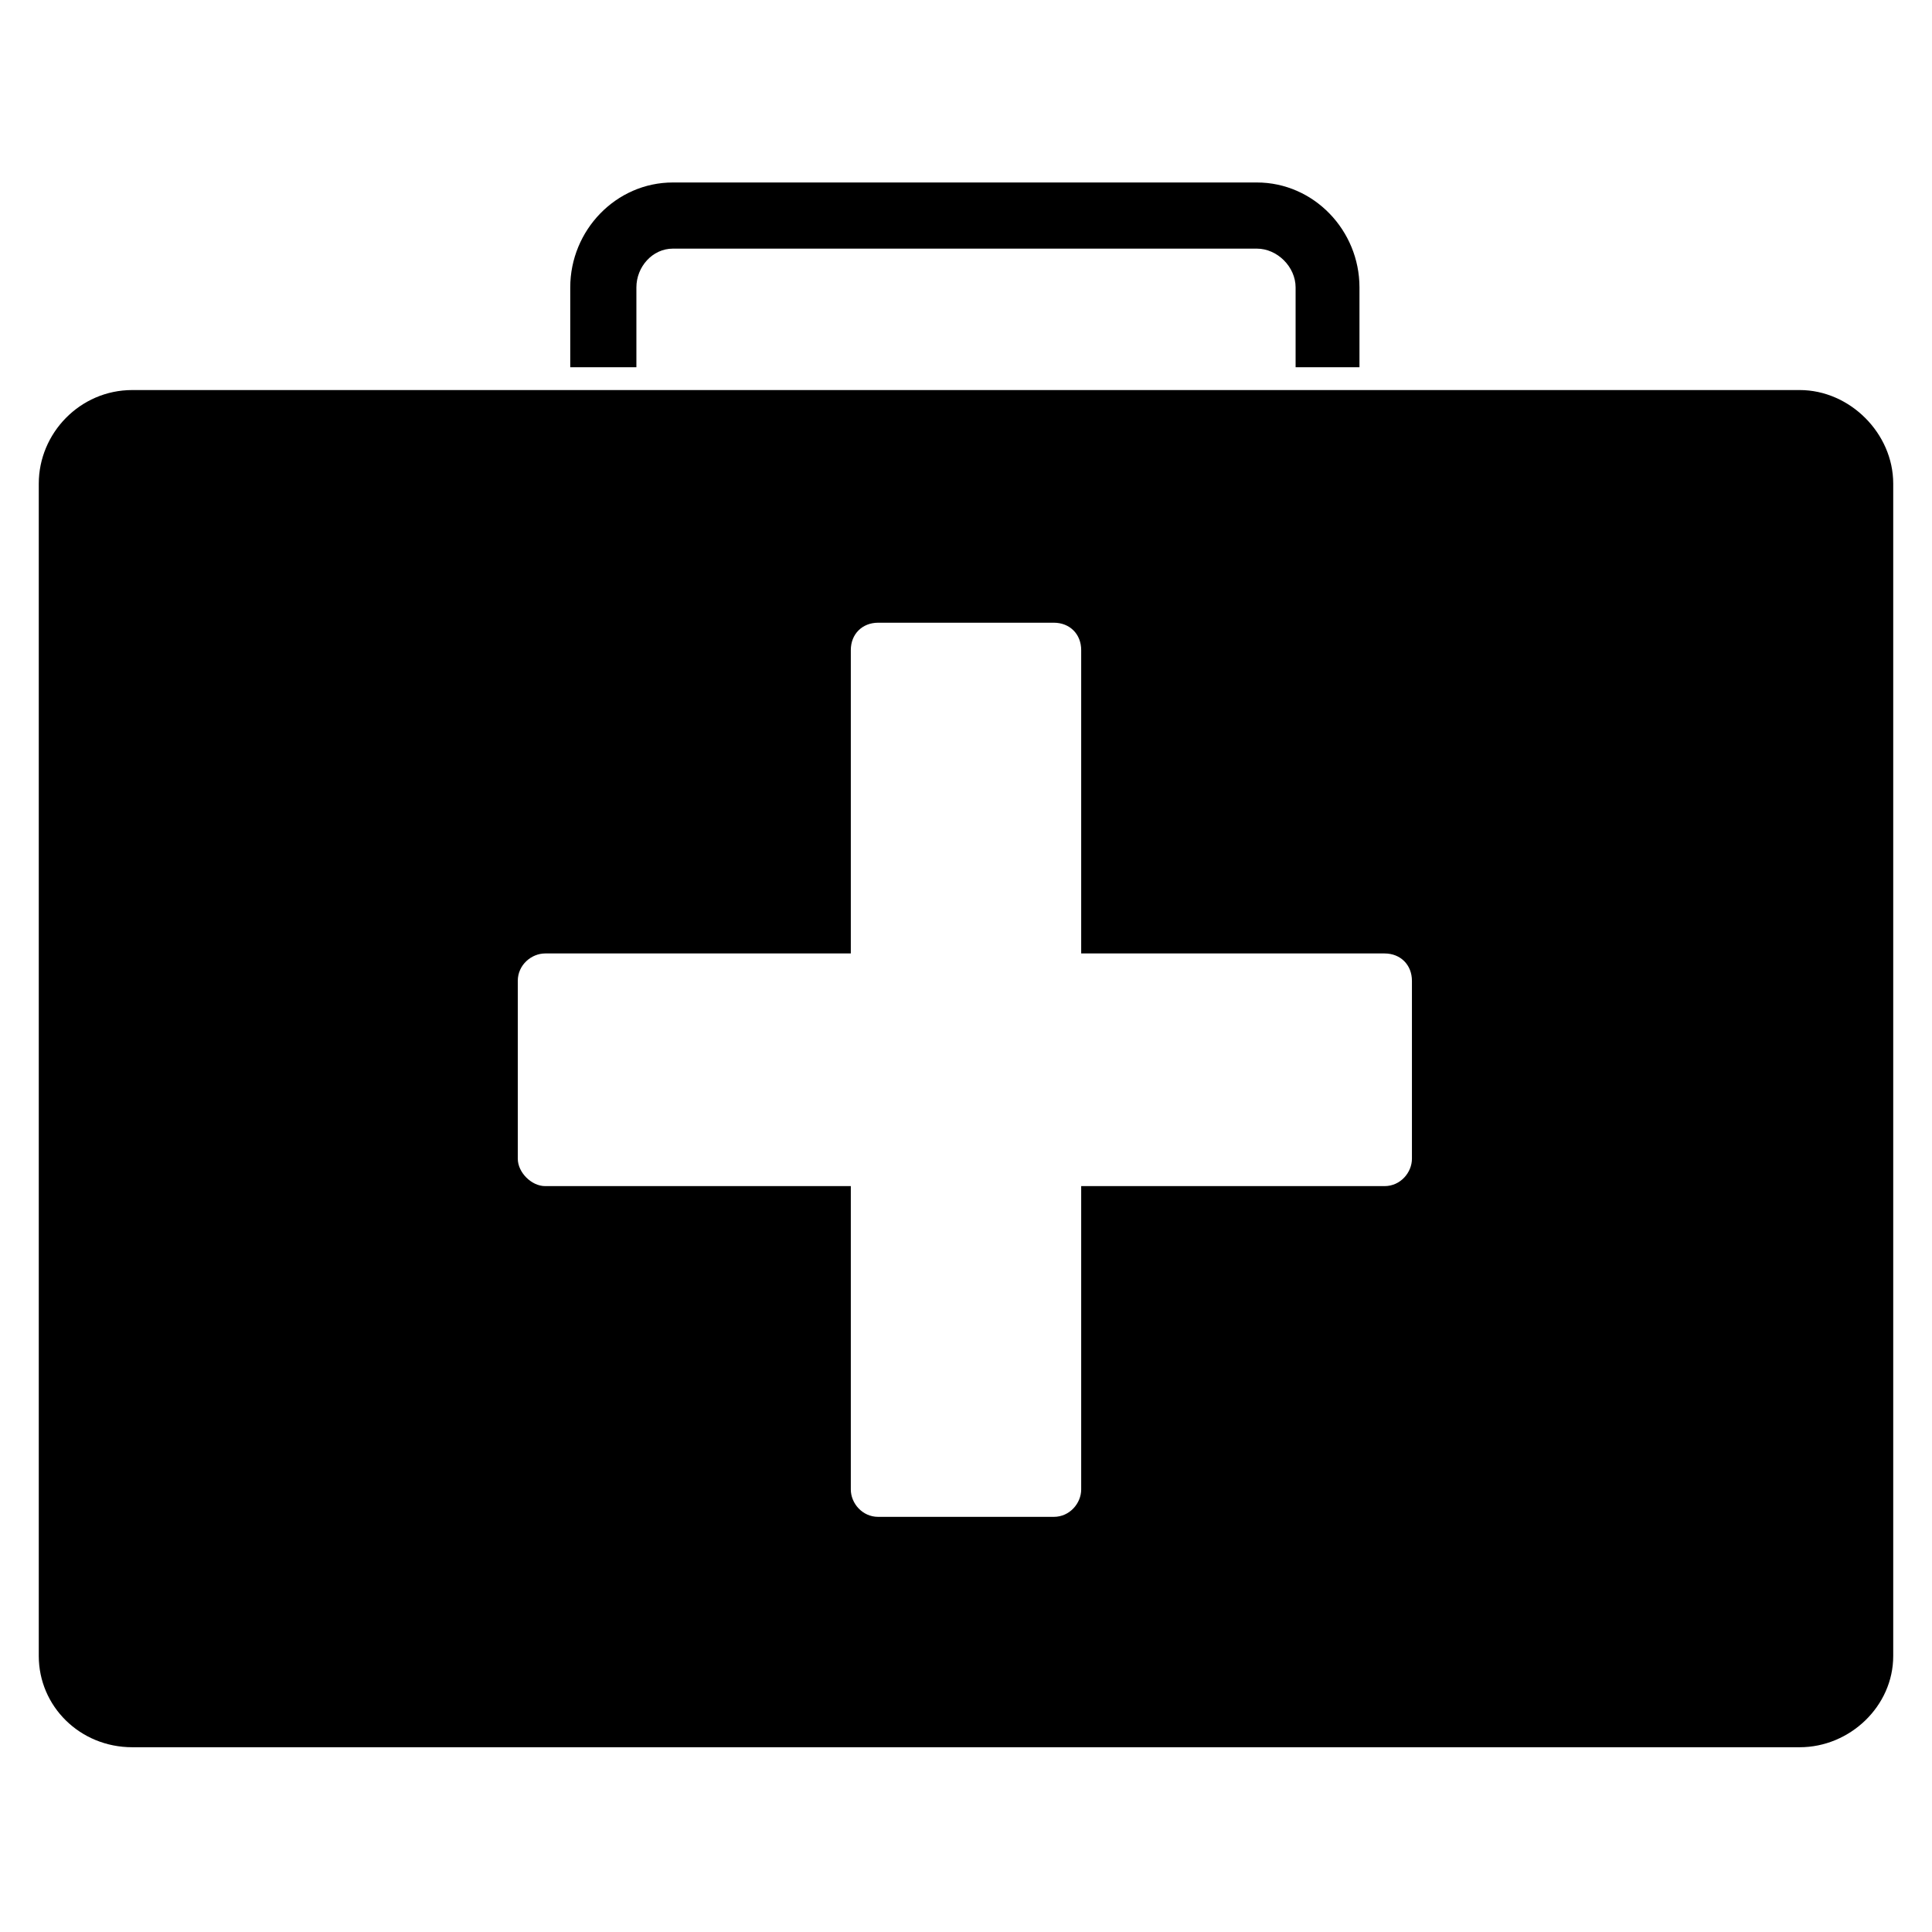 <svg height='100px' width='100px'  fill="#000000" xmlns="http://www.w3.org/2000/svg" xmlns:xlink="http://www.w3.org/1999/xlink" xml:space="preserve" version="1.1" style="shape-rendering:geometricPrecision;text-rendering:geometricPrecision;image-rendering:optimizeQuality;" viewBox="0 0 847 847" x="0px" y="0px" fill-rule="evenodd" clip-rule="evenodd"><defs><style type="text/css">
   
    .fil0 {fill:#000000}
   
  </style></defs><g><path class="fil0" d="M250 161l0 -35c0,-25 20,-46 45,-46l256 0c25,0 45,21 45,46l0 35 -28 0 0 -35c0,-9 -8,-17 -17,-17l-256 0c-9,0 -16,8 -16,17l0 35 -29 0z"></path><path class="fil0" d="M58 171l731 0c22,0 41,19 41,41l0 514c0,22 -19,40 -41,40l-731 0c-23,0 -41,-18 -41,-40l0 -514c0,-22 18,-41 41,-41zm327 102l77 0c7,0 12,5 12,12l0 133 133 0c7,0 12,5 12,12l0 78c0,6 -5,12 -12,12l-133 0 0 133c0,6 -5,12 -12,12l-77 0c-7,0 -12,-6 -12,-12l0 -133 -134 0c-6,0 -12,-6 -12,-12l0 -78c0,-7 6,-12 12,-12l134 0 0 -133c0,-7 5,-12 12,-12z"></path></g></svg>